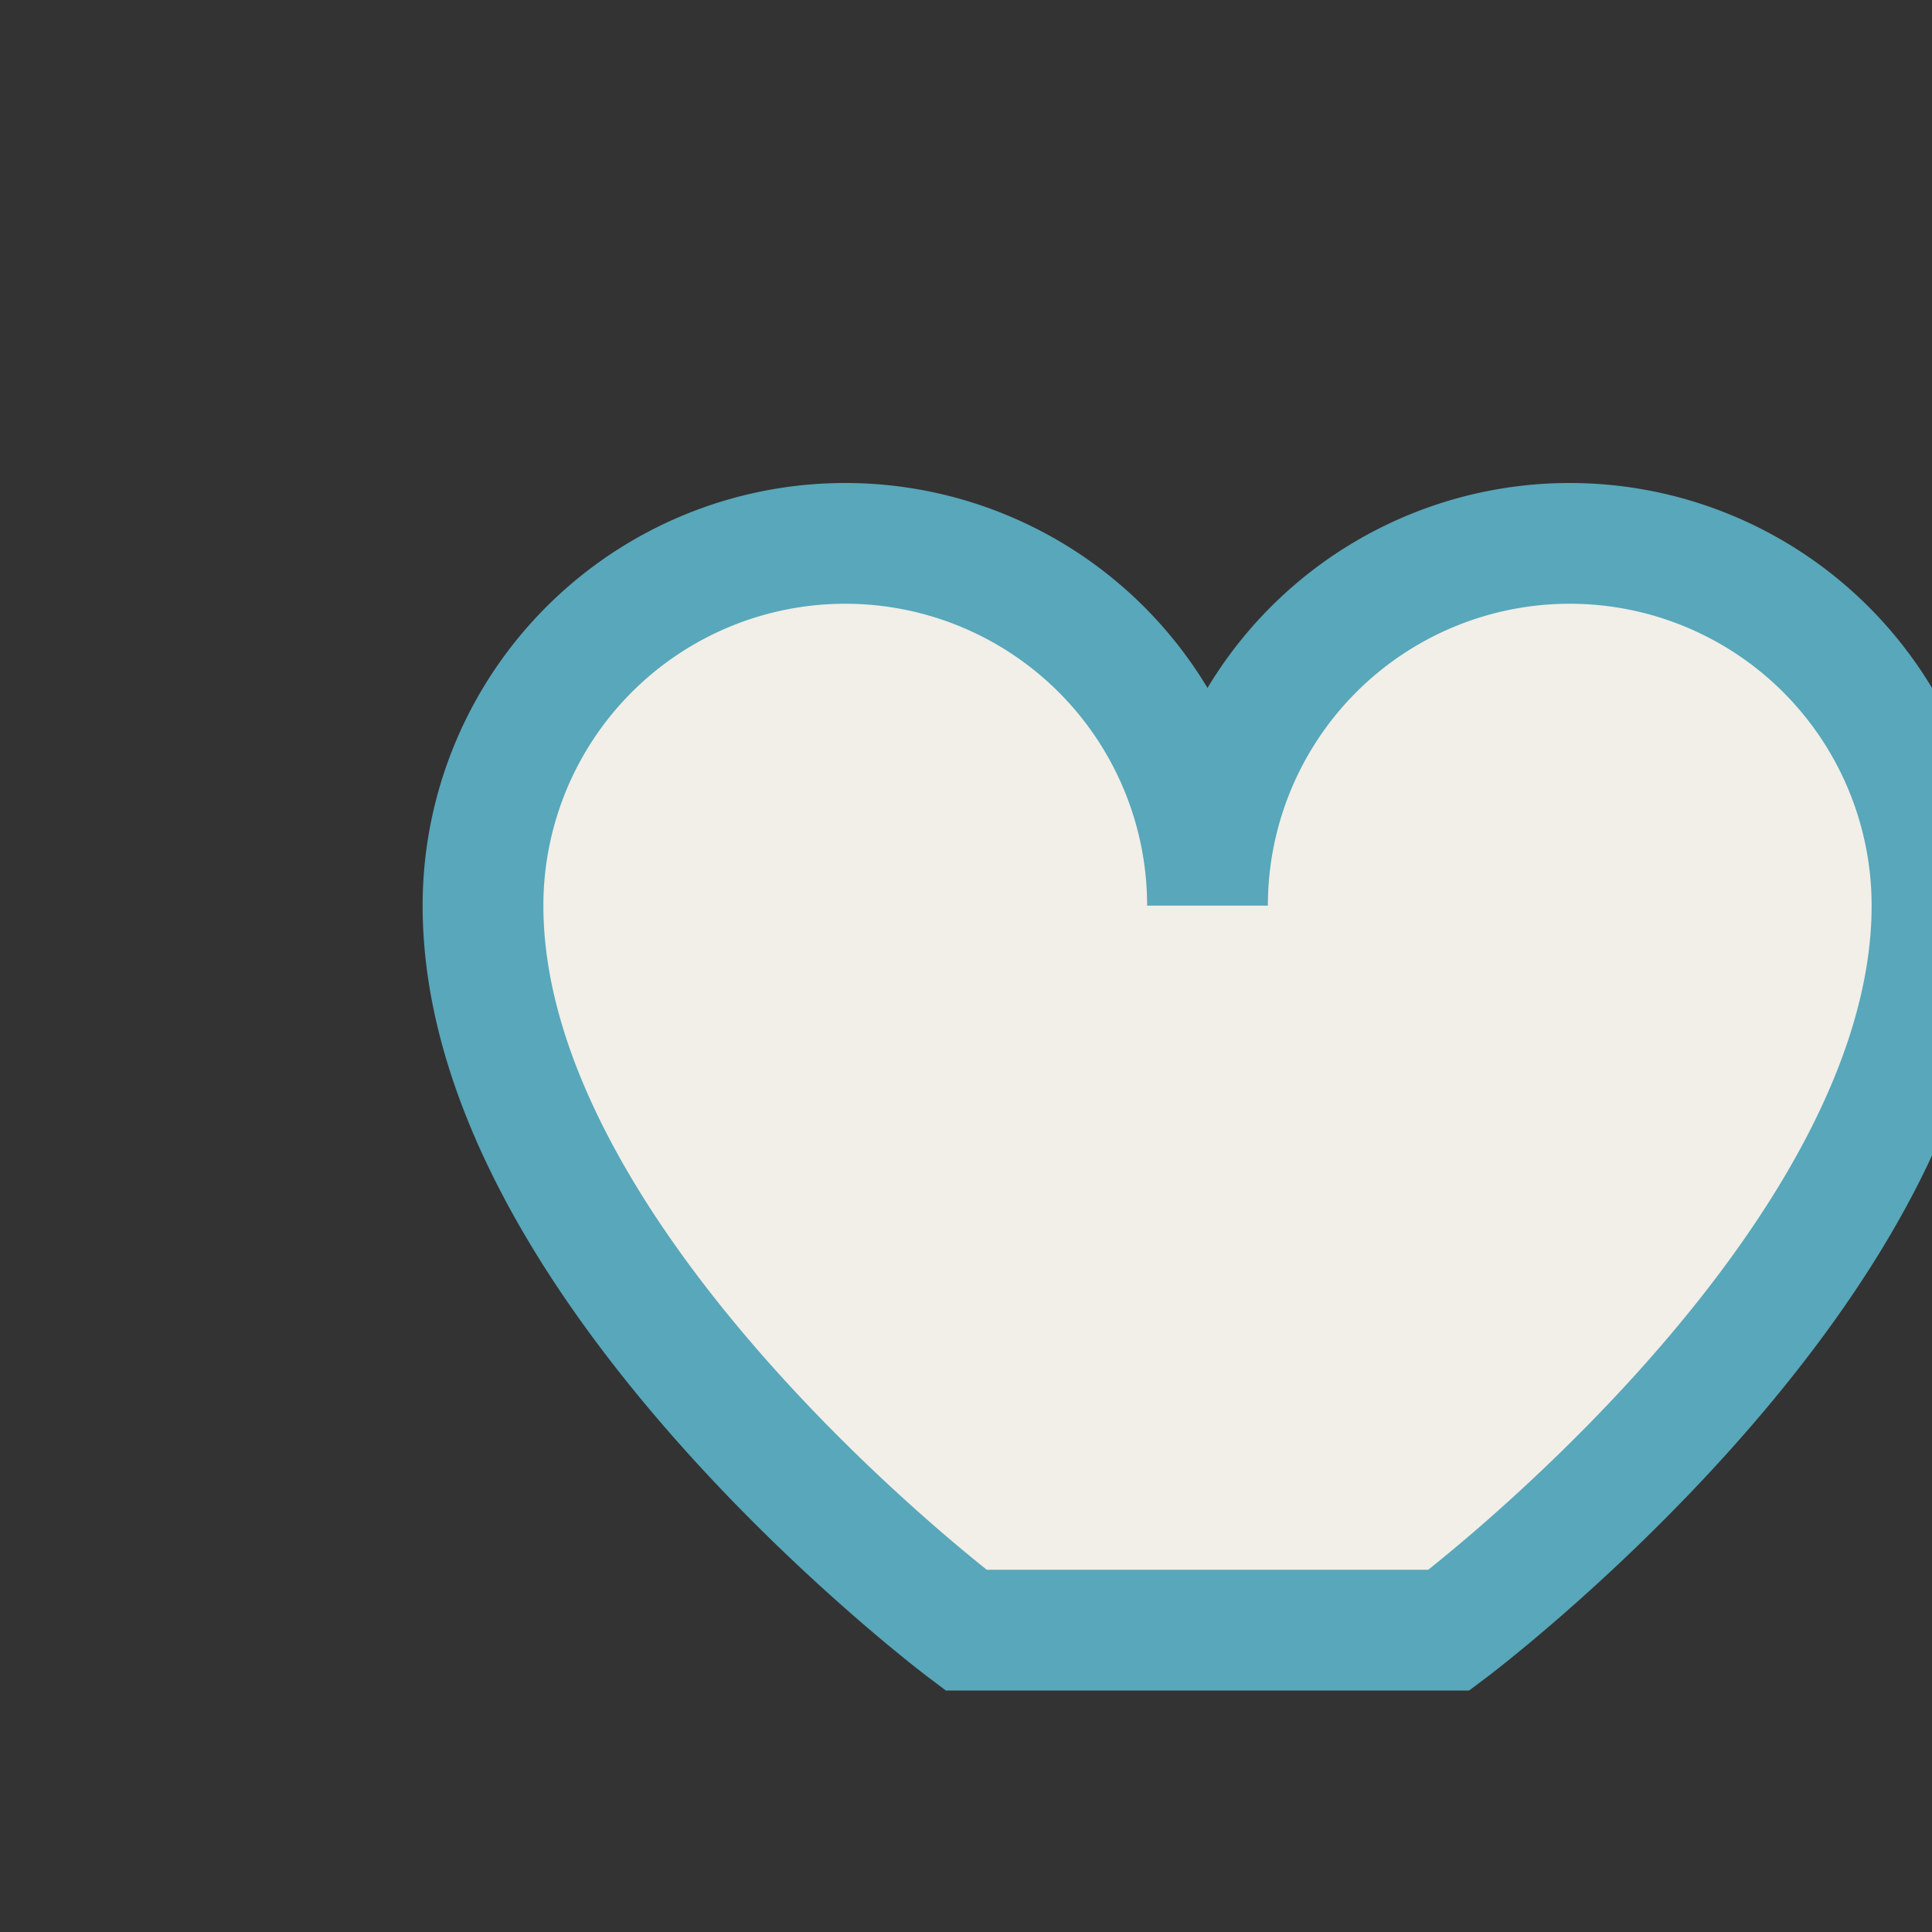 <?xml version="1.0" encoding="UTF-8"?>
<svg xmlns="http://www.w3.org/2000/svg" width="32" height="32" viewBox="0 0 32 32"><rect x="0" y="0" width="32" height="32" fill="#333333" stroke="none"/><path d="M16 27s-8-6-8-12a6 6 0 0 1 12 0 6 6 0 0 1 12 0c0 6-8 12-8 12z" fill="#F1EFE7" stroke="#58A7BB" stroke-width="2"/></svg>